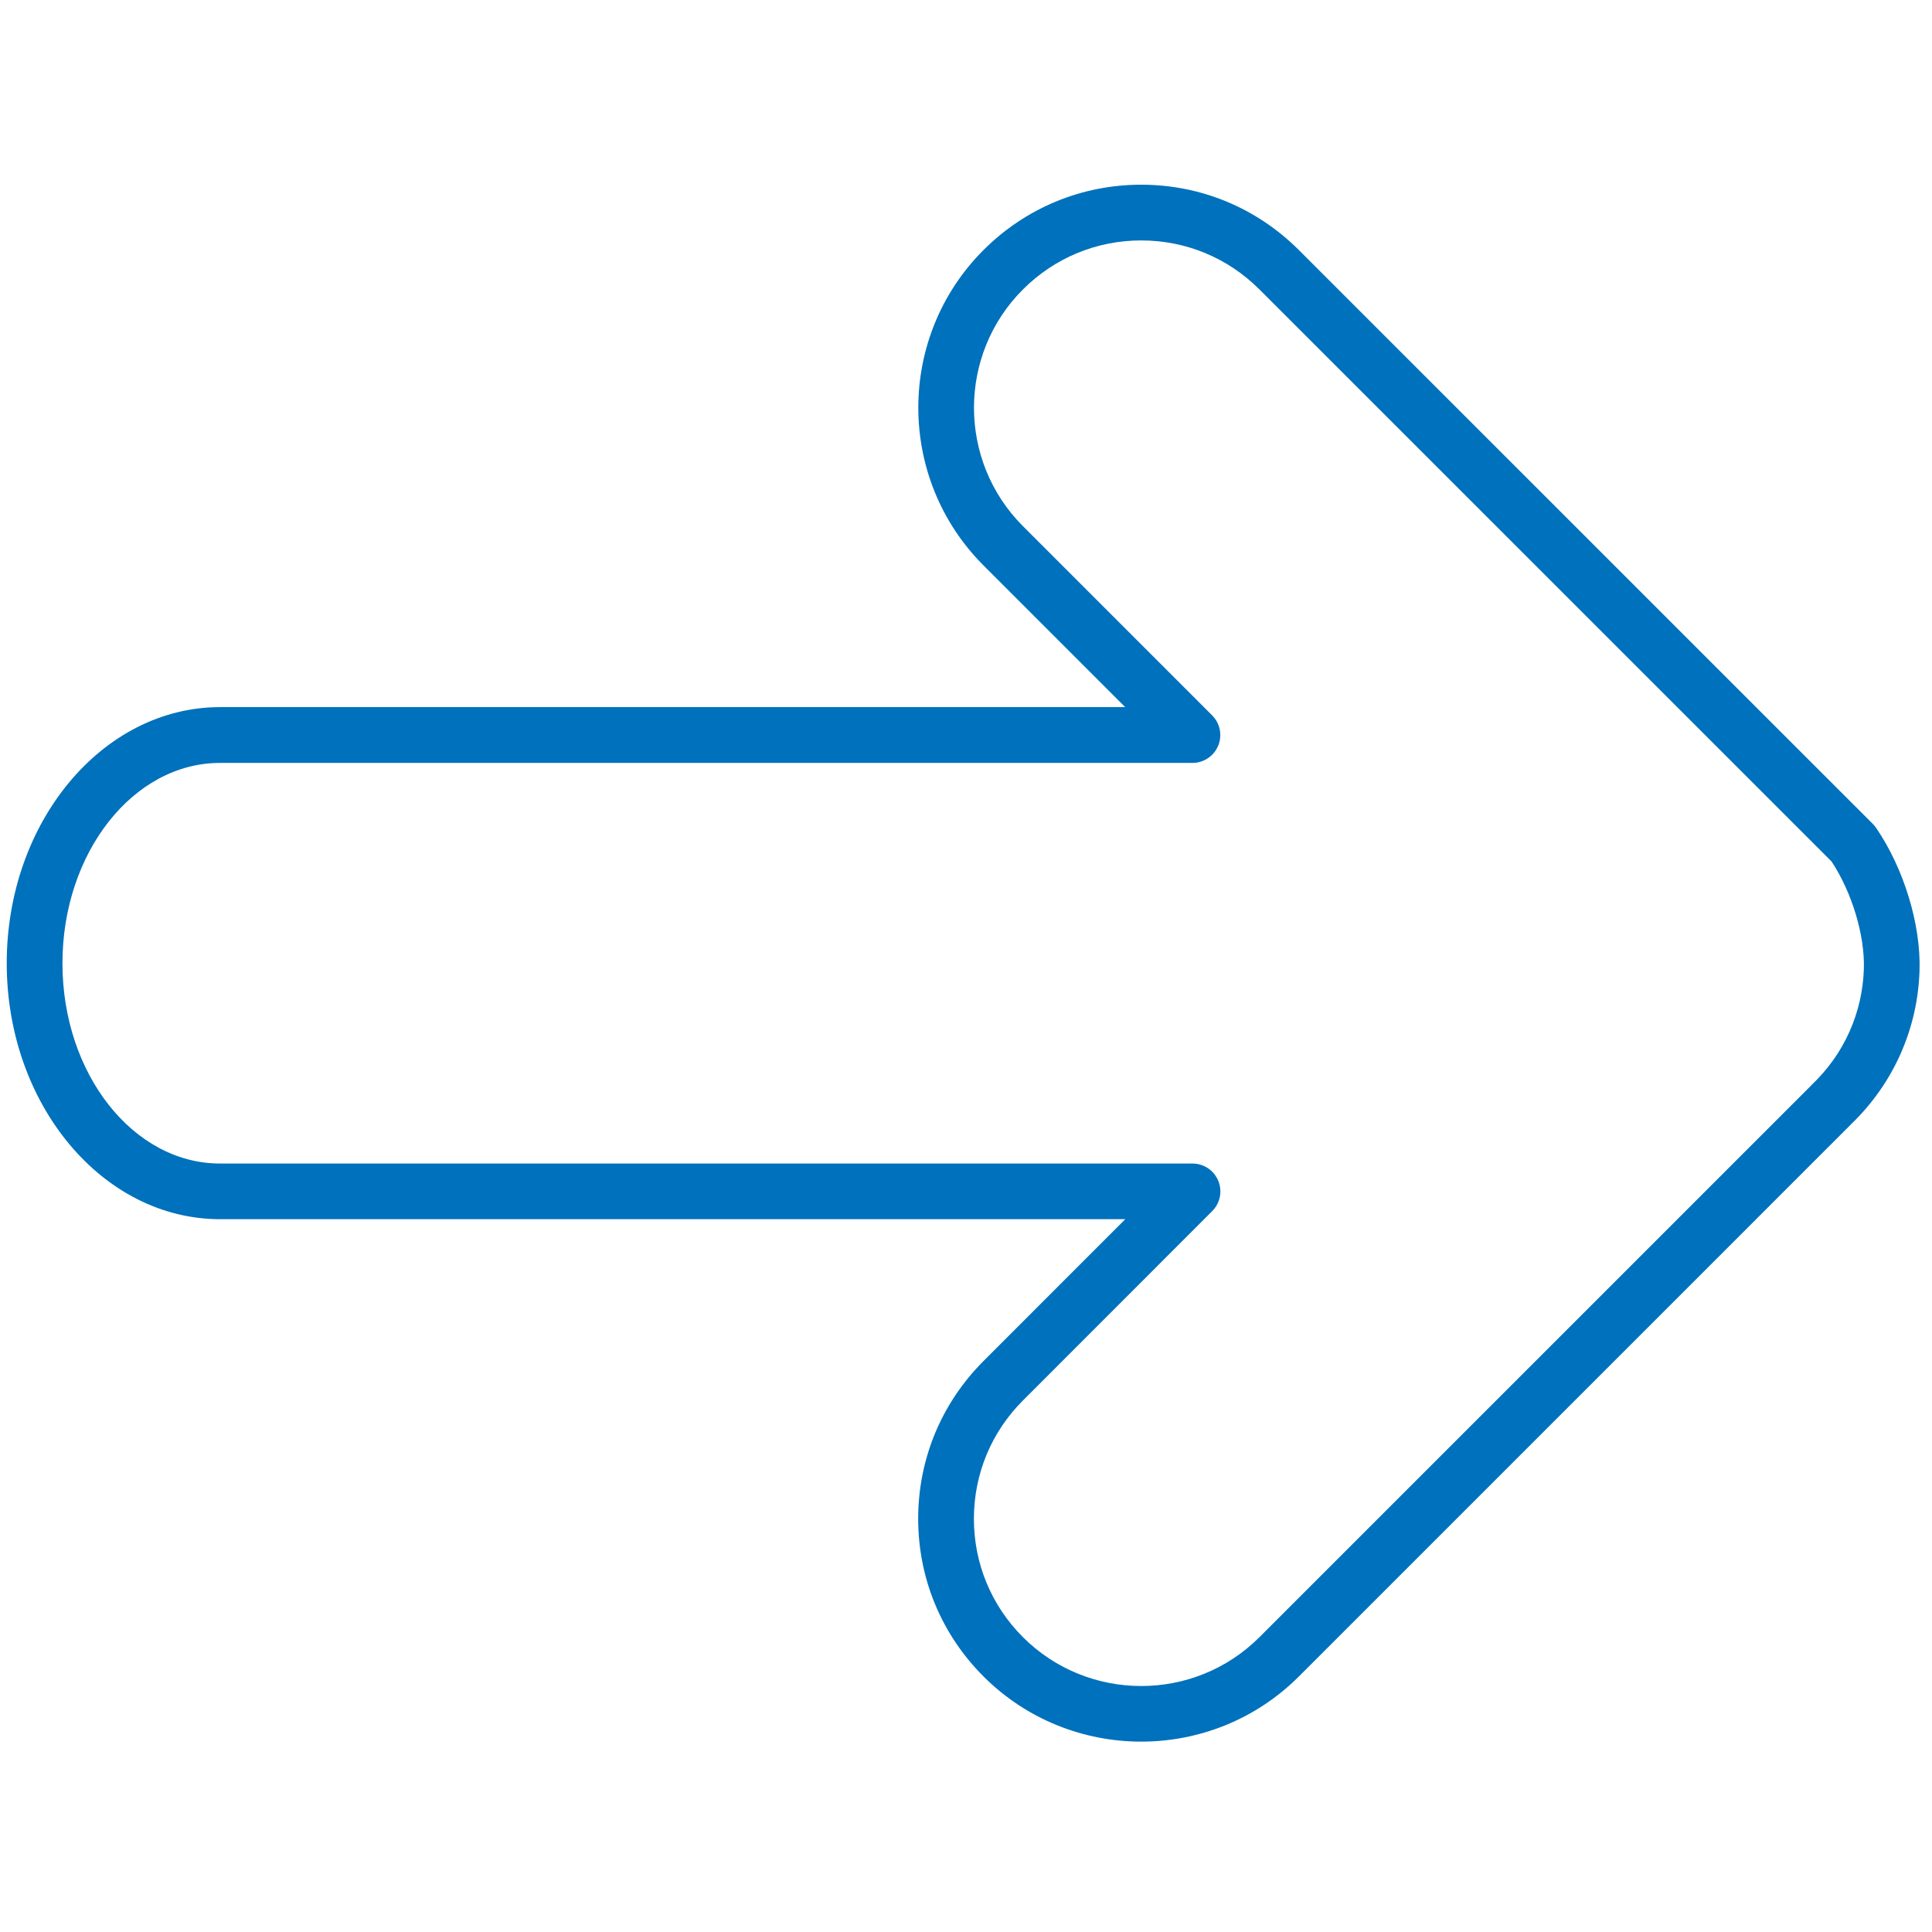 <?xml version="1.0" encoding="UTF-8"?> <svg xmlns="http://www.w3.org/2000/svg" width="101" height="101" viewBox="0 0 101 101" fill="none"> <g clip-path="url(#clip0)"> <path d="M59.66 9.656C62.773 9.656 65.701 10.87 67.903 13.074L97.91 43.076C97.974 43.14 98.032 43.21 98.083 43.285C99.536 45.415 100.425 48.343 100.348 50.742C100.251 53.786 98.99 56.625 96.795 58.747C96.78 58.763 96.766 58.778 96.75 58.793L67.902 87.641C63.36 92.183 55.963 92.184 51.416 87.641C49.213 85.438 48 82.511 48 79.396C48 76.282 49.213 73.354 51.415 71.152L58.827 63.736L11.503 63.736C5.354 63.736 0.352 57.734 0.352 50.356C0.352 42.974 5.354 36.967 11.503 36.967L58.822 36.967L51.415 29.559C46.871 25.011 46.871 17.615 51.415 13.071C53.619 10.87 56.547 9.656 59.66 9.656ZM95.75 45.036L65.843 15.134C64.19 13.479 61.995 12.569 59.66 12.569C57.325 12.569 55.128 13.48 53.474 15.134C50.065 18.542 50.065 24.091 53.474 27.503L63.367 37.397C63.784 37.814 63.908 38.44 63.683 38.984C63.458 39.528 62.926 39.883 62.338 39.883L11.504 39.883C6.961 39.883 3.265 44.583 3.265 50.359C3.265 56.131 6.961 60.827 11.504 60.827L62.342 60.827C62.931 60.827 63.462 61.182 63.687 61.726C63.912 62.27 63.788 62.896 63.372 63.313L53.475 73.215C51.822 74.867 50.913 77.064 50.913 79.4C50.913 81.736 51.823 83.932 53.475 85.585C56.886 88.993 62.435 88.993 65.843 85.585L94.628 56.801C94.656 56.768 94.686 56.737 94.718 56.707C96.399 55.11 97.364 52.959 97.438 50.653C97.493 48.896 96.818 46.657 95.75 45.036Z" fill="#0071BC"></path> </g> <defs> <clipPath id="clip0"> <rect width="100.353" height="100.353" fill="white" transform="translate(100.353 100.353) rotate(-180)"></rect> </clipPath> </defs> </svg> 